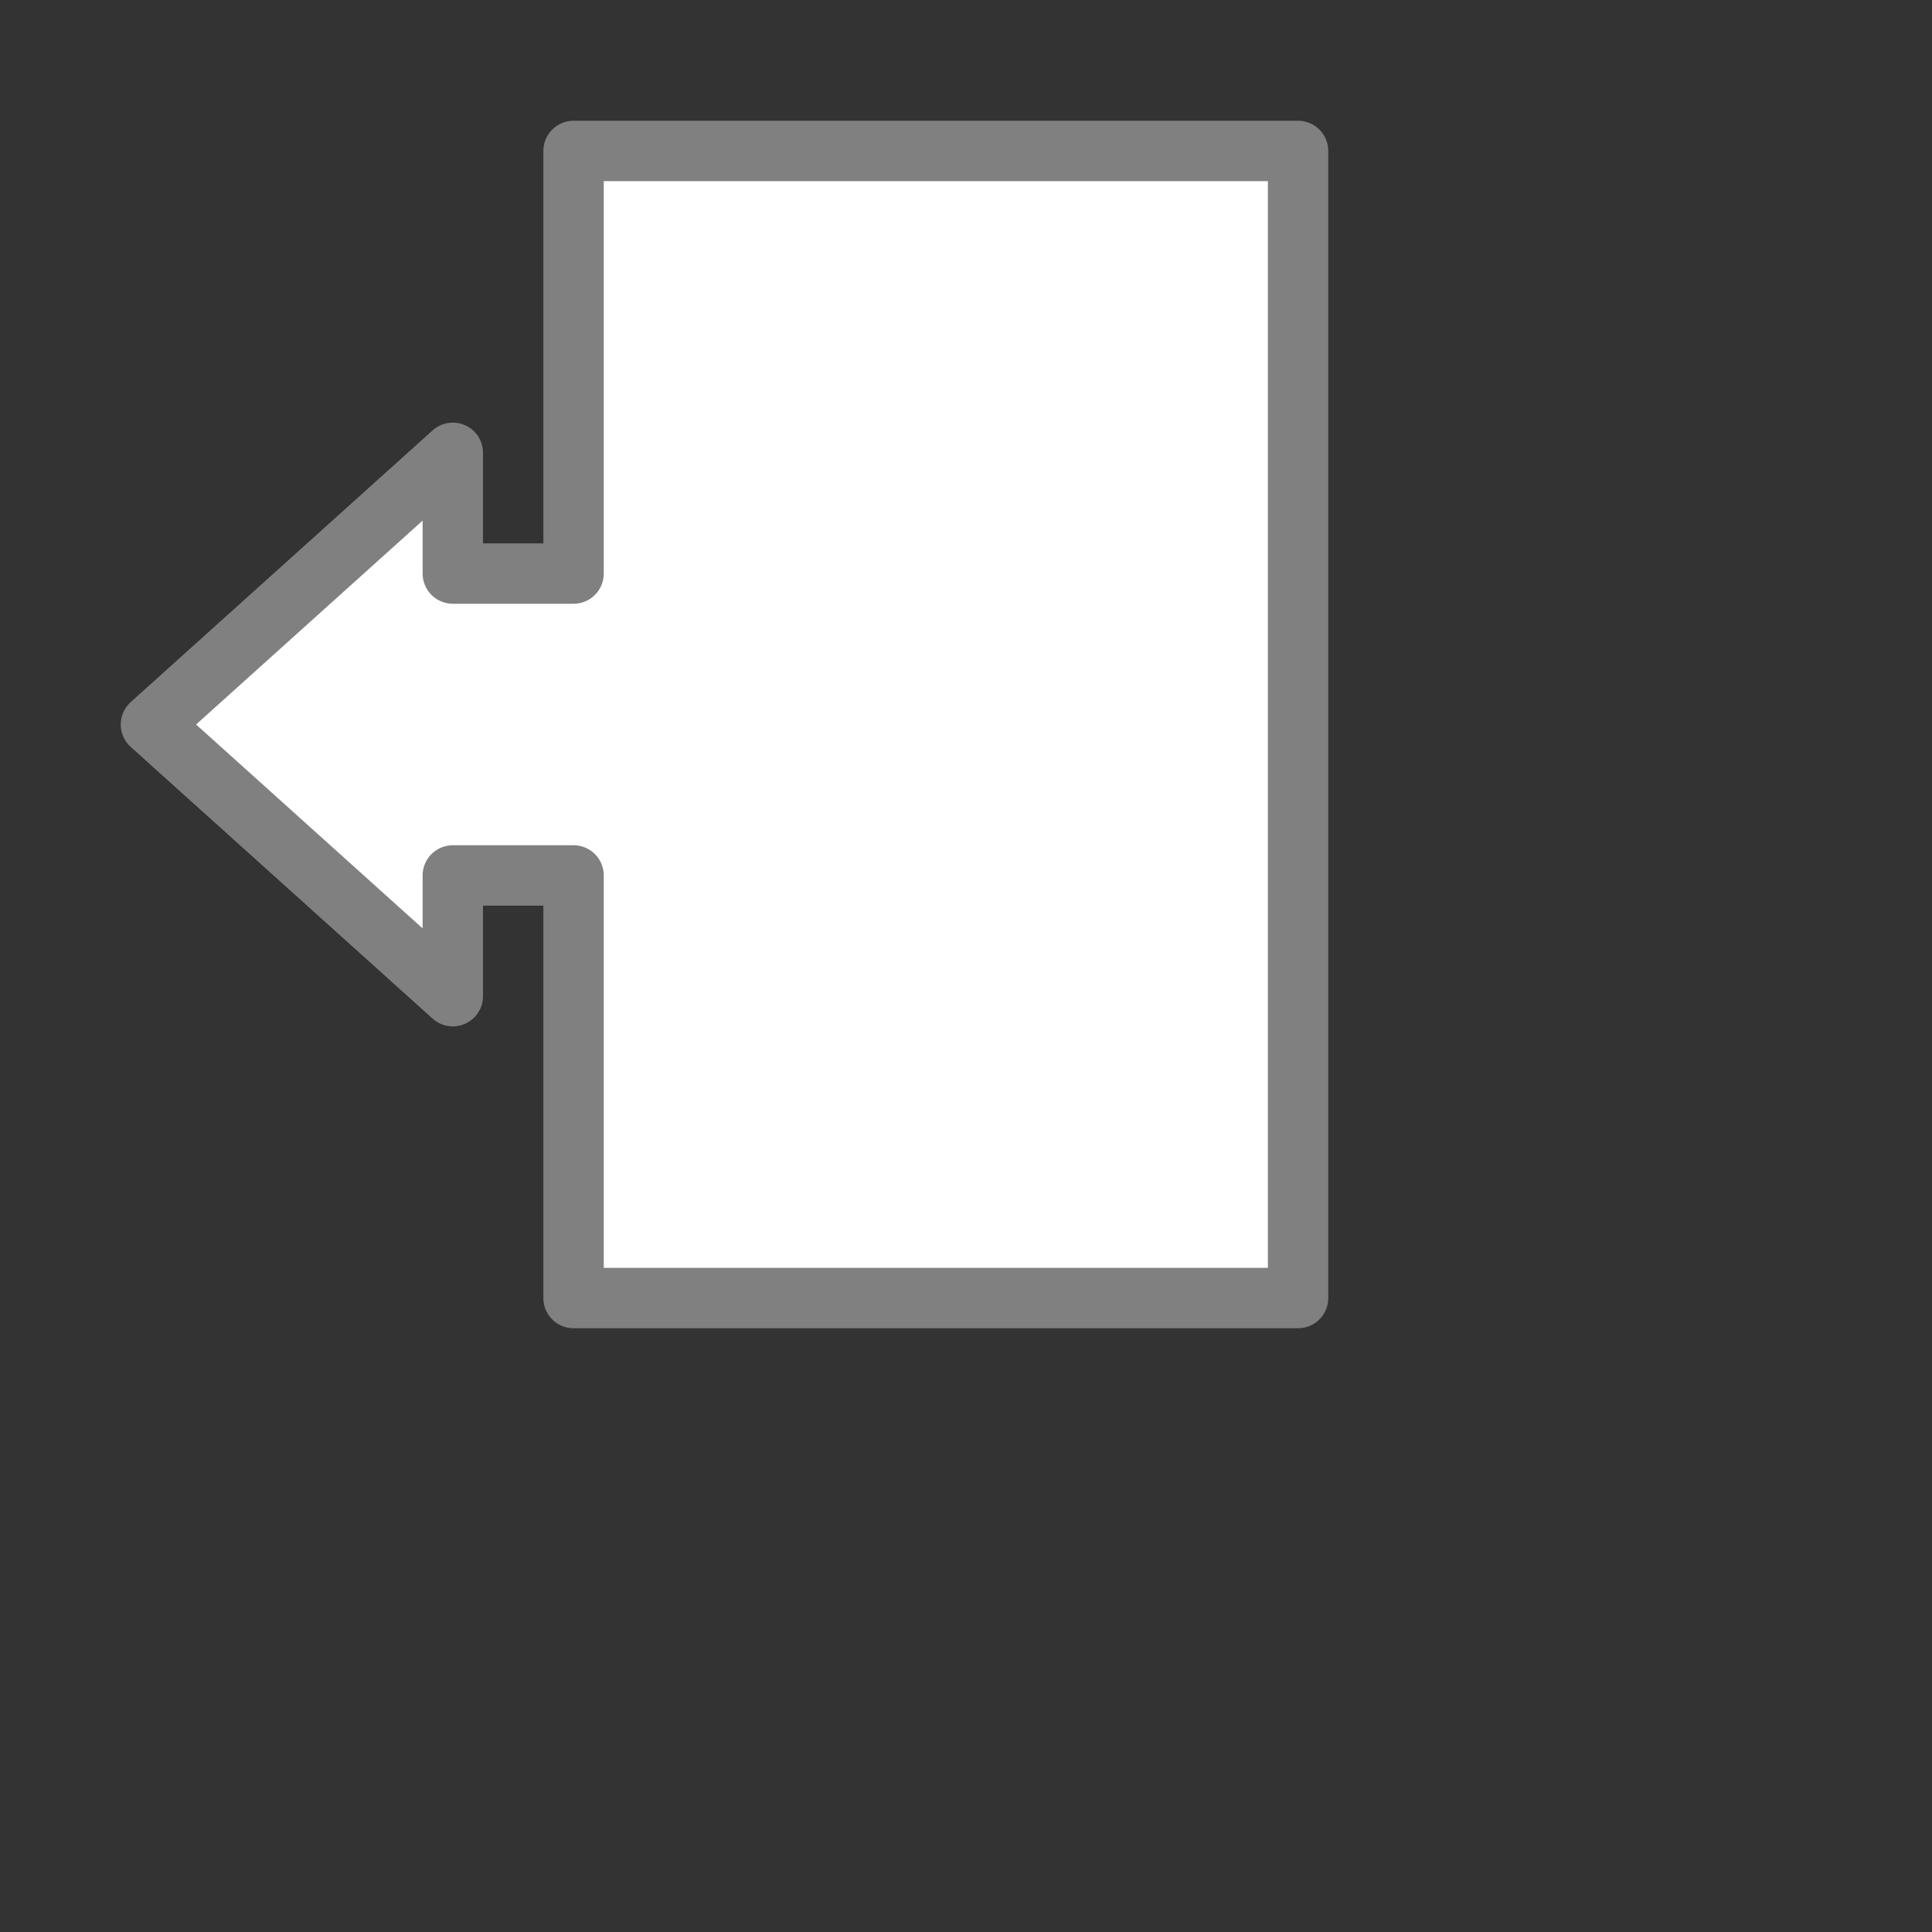 <svg viewBox="0 0 32 32" xmlns="http://www.w3.org/2000/svg"><rect x="0" y="0" width="32" height="32" fill="#333333" stroke="none"/><path d="m9.5 2.5v7h-2v-2l-5 4.5 5 4.5v-2h2v7h12v-19z" fill="#fff" stroke="#808080" stroke-linecap="round" stroke-linejoin="round"/></svg>
